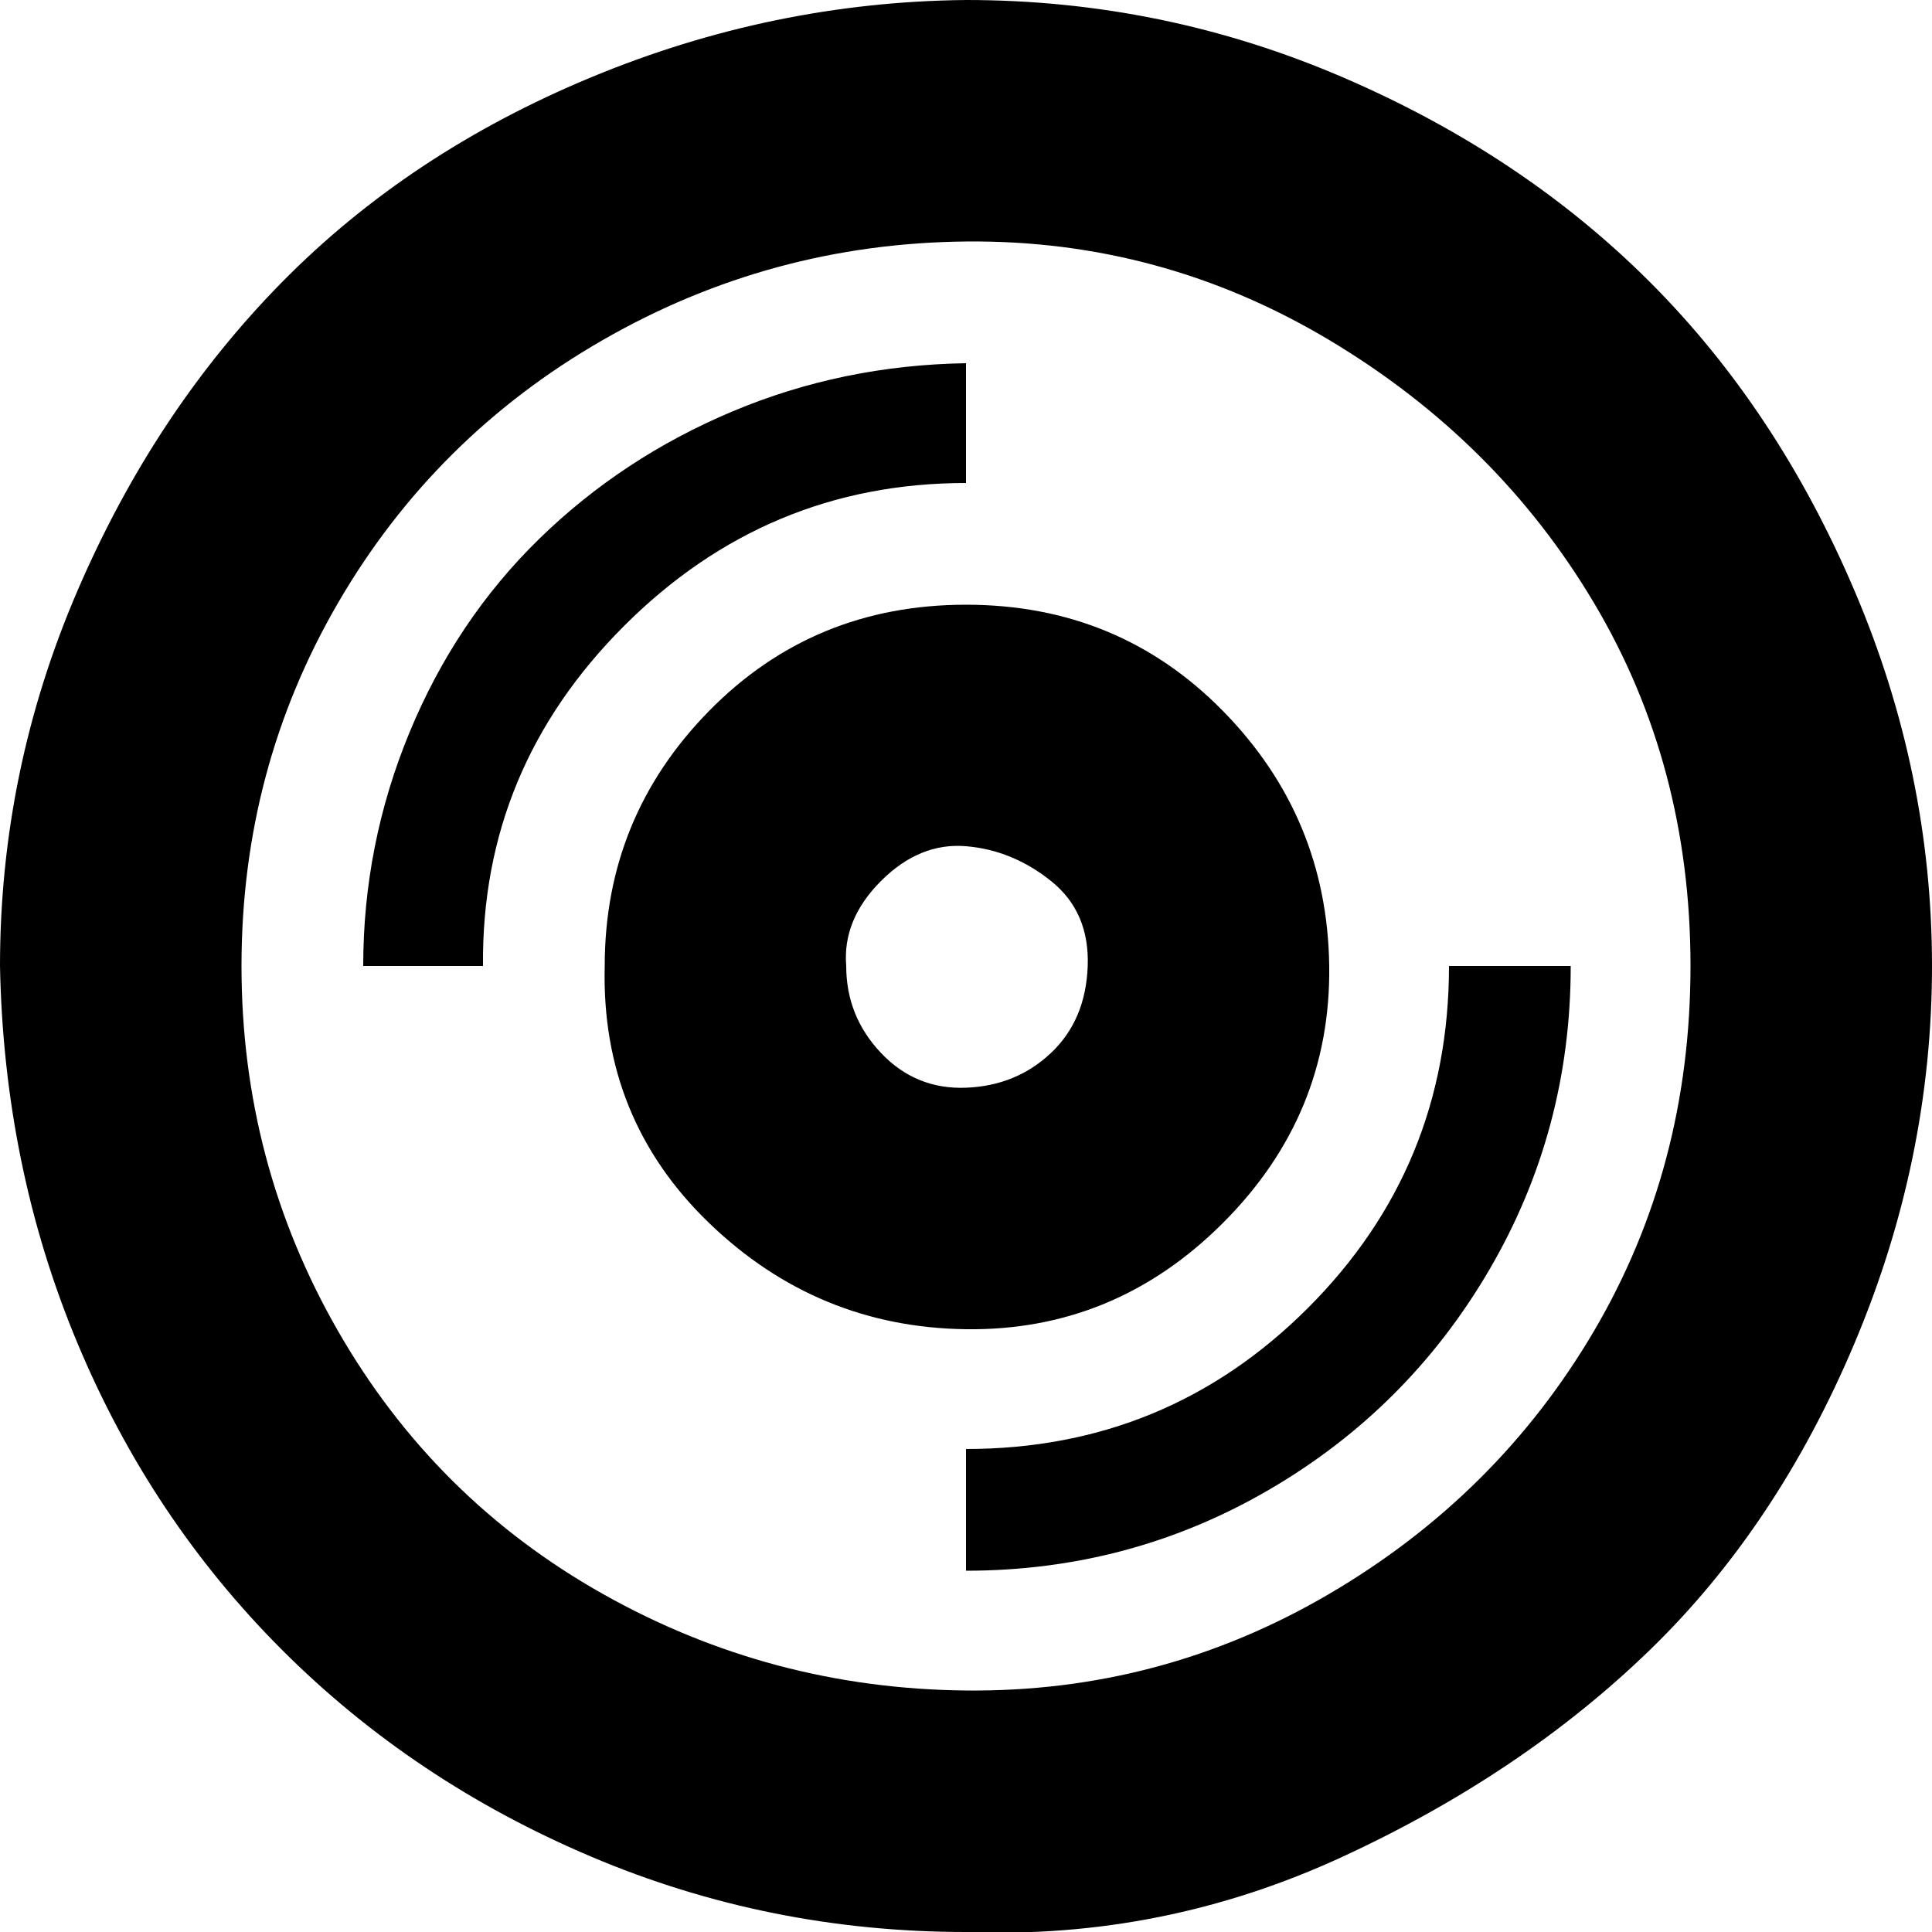 <?xml version="1.0" encoding="utf-8"?>
<!-- Скачано с сайта svg4.ru / Downloaded from svg4.ru -->
<svg fill="#000000" width="800px" height="800px" viewBox="0 0 32 32" version="1.1" xmlns="http://www.w3.org/2000/svg">
<title>vinyl</title>
<path d="M0 16q0-3.232 1.28-6.208t3.392-5.12 5.12-3.392 6.208-1.28q3.264 0 6.24 1.28t5.088 3.392 3.392 5.12 1.28 6.208-1.28 6.24-3.392 5.088-5.088 3.424-6.24 1.248q-3.264 0-6.208-1.248t-5.12-3.424-3.392-5.088-1.28-6.24zM4 16q0 3.264 1.6 6.048t4.384 4.352 6.016 1.6 6.016-1.6 4.384-4.352 1.6-6.048-1.6-6.016-4.384-4.352-6.016-1.632-6.016 1.632-4.384 4.352-1.6 6.016zM6.016 16q0-2.016 0.768-3.872t2.144-3.2 3.2-2.112 3.872-0.8v1.984q-3.296 0-5.664 2.368t-2.336 5.632h-1.984zM10.016 16q0-2.464 1.728-4.224t4.256-1.76 4.256 1.76 1.76 4.224-1.76 4.256-4.256 1.76-4.256-1.76-1.728-4.256zM14.016 16q0 0.832 0.576 1.44t1.408 0.576 1.408-0.576 0.608-1.44-0.608-1.408-1.408-0.576-1.408 0.576-0.576 1.408zM16 26.016v-2.016q3.328 0 5.664-2.336t2.336-5.664h2.016q0 2.72-1.344 5.024t-3.648 3.648-5.024 1.344z"></path>
</svg>